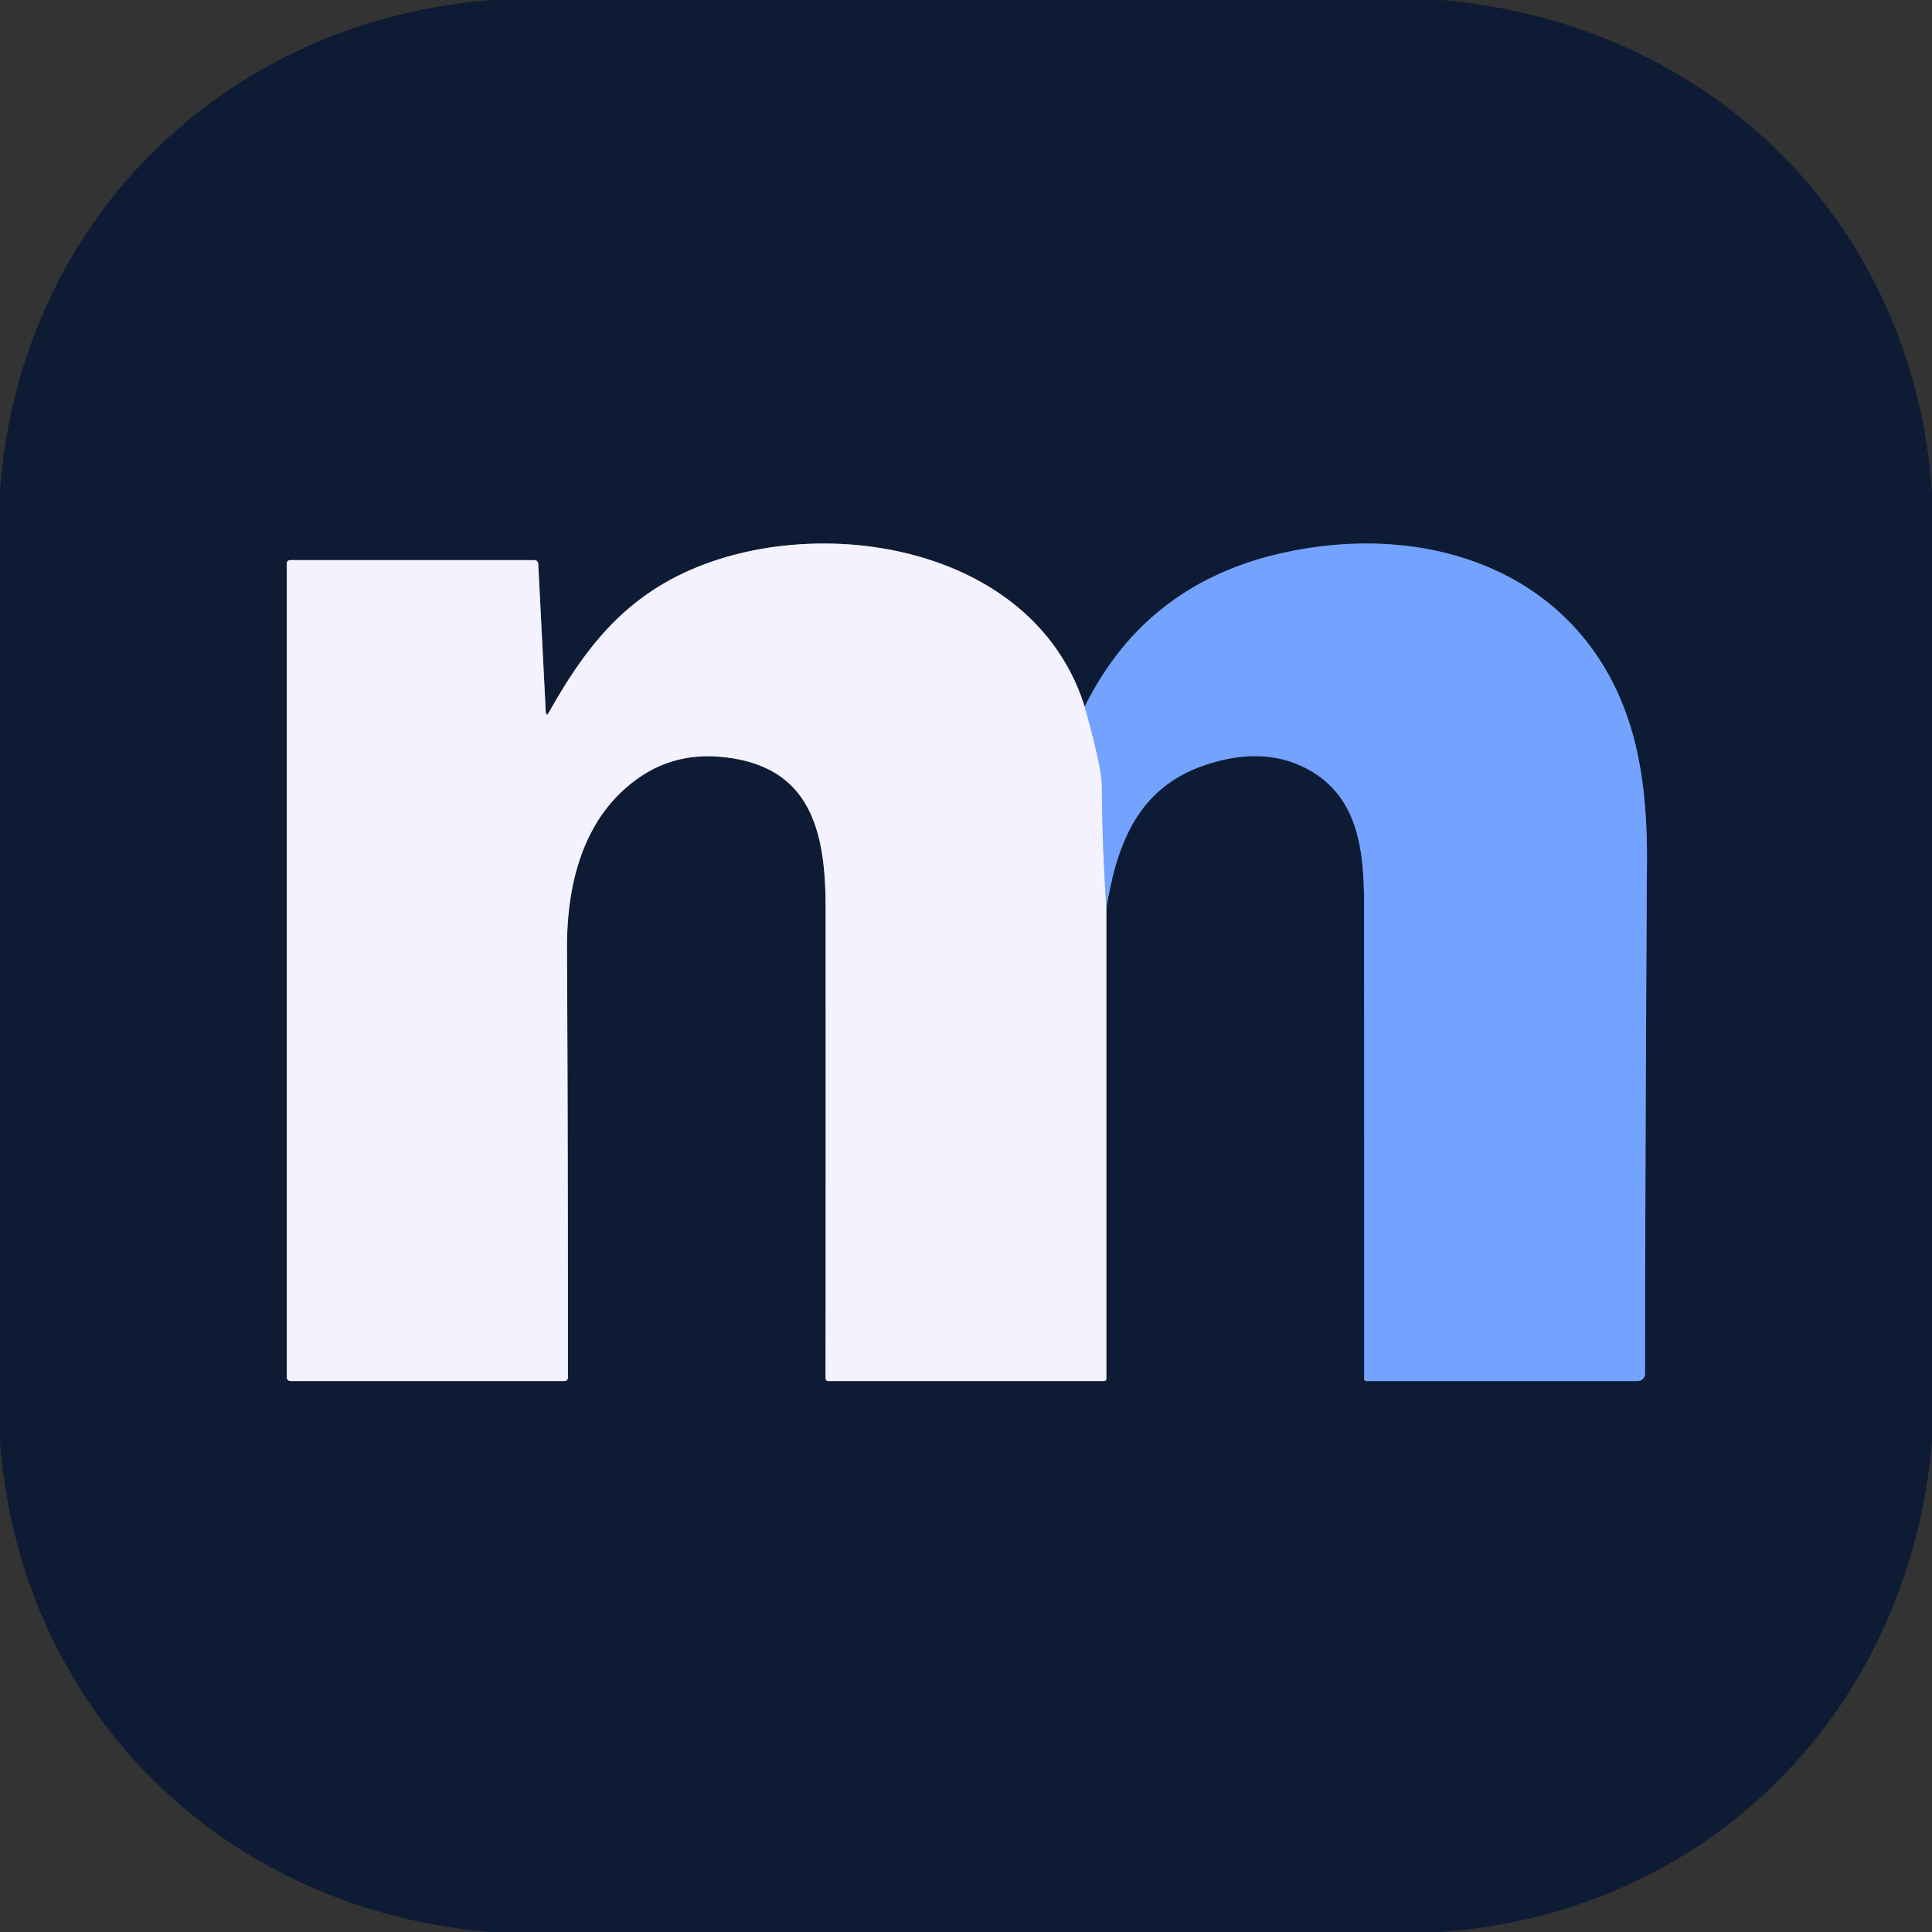 <?xml version="1.0" encoding="UTF-8" standalone="no"?>
<!DOCTYPE svg PUBLIC "-//W3C//DTD SVG 1.1//EN" "http://www.w3.org/Graphics/SVG/1.1/DTD/svg11.dtd">
<svg xmlns="http://www.w3.org/2000/svg" version="1.1" viewBox="0.00 0.00 256.00 256.00">
<rect x="0.00" y="0.00" width="256.00" height="256.00" fill="#333333" stroke="none"/>
<g stroke-width="2.00" fill="none" stroke-linecap="butt">
<path stroke="#405f9a" vector-effect="non-scaling-stroke" d="
  M 146.60 120.23
  C 148.05 111.67 150.84 104.39 159.61 101.40
  Q 166.91 98.92 172.51 101.54
  C 179.98 105.04 180.75 112.52 180.75 120.00
  Q 180.76 151.40 180.76 182.74
  A 0.26 0.26 0.0 0 0 181.02 183.00
  L 217.00 183.00
  A 0.97 0.96 0.0 0 0 217.97 182.04
  Q 218.02 148.12 218.23 114.00
  Q 218.28 105.42 216.79 99.01
  C 211.64 76.91 190.94 68.73 170.26 73.20
  Q 151.85 77.18 143.73 93.65"
/>
<path stroke="#81879a" vector-effect="non-scaling-stroke" d="
  M 143.73 93.65
  C 137.33 73.28 111.40 68.26 93.83 74.59
  C 83.57 78.29 78.00 85.02 72.76 94.35
  Q 72.35 95.07 72.31 94.24
  L 71.32 74.76
  Q 71.30 74.22 70.76 74.22
  L 38.51 74.22
  Q 38.00 74.22 38.00 74.74
  L 38.00 182.50
  A 0.50 0.50 0.0 0 0 38.50 183.00
  L 74.73 183.00
  Q 75.25 183.00 75.25 182.48
  Q 75.27 154.11 75.13 125.75
  C 75.08 117.03 77.32 107.89 85.04 102.80
  Q 89.64 99.77 95.45 100.28
  C 107.37 101.33 109.40 110.01 109.40 120.25
  Q 109.42 151.52 109.39 182.63
  A 0.37 0.37 0.0 0 0 109.76 183.00
  L 146.25 183.00
  Q 146.61 183.00 146.60 182.64
  L 146.60 120.23"
/>
<path stroke="#b4caff" vector-effect="non-scaling-stroke" d="
  M 143.73 93.65
  Q 145.98 101.74 146.00 104.00
  Q 146.04 112.12 146.60 120.23"
/>
</g>
<path fill="#0d1c34" d="
  M 65.04 0.00
  L 191.05 0.00
  C 226.67 3.11 253.46 29.44 256.00 65.14
  L 256.00 190.99
  C 252.95 226.58 226.59 253.42 190.90 256.00
  L 64.97 256.00
  C 29.51 253.07 2.59 226.51 0.00 190.94
  L 0.00 64.93
  C 2.66 29.38 29.58 2.86 65.04 0.00
  Z
  M 146.60 120.23
  C 148.05 111.67 150.84 104.39 159.61 101.40
  Q 166.91 98.92 172.51 101.54
  C 179.98 105.04 180.75 112.52 180.75 120.00
  Q 180.76 151.40 180.76 182.74
  A 0.26 0.26 0.0 0 0 181.02 183.00
  L 217.00 183.00
  A 0.97 0.96 0.0 0 0 217.97 182.04
  Q 218.02 148.12 218.23 114.00
  Q 218.28 105.42 216.79 99.01
  C 211.64 76.91 190.94 68.73 170.26 73.20
  Q 151.85 77.18 143.73 93.65
  C 137.33 73.28 111.40 68.26 93.83 74.59
  C 83.57 78.29 78.00 85.02 72.76 94.35
  Q 72.35 95.07 72.31 94.24
  L 71.32 74.76
  Q 71.30 74.22 70.76 74.22
  L 38.51 74.22
  Q 38.00 74.22 38.00 74.74
  L 38.00 182.50
  A 0.50 0.50 0.0 0 0 38.50 183.00
  L 74.73 183.00
  Q 75.25 183.00 75.25 182.48
  Q 75.27 154.11 75.13 125.75
  C 75.08 117.03 77.32 107.89 85.04 102.80
  Q 89.64 99.77 95.45 100.28
  C 107.37 101.33 109.40 110.01 109.40 120.25
  Q 109.42 151.52 109.39 182.63
  A 0.37 0.37 0.0 0 0 109.76 183.00
  L 146.25 183.00
  Q 146.61 183.00 146.60 182.64
  L 146.60 120.23
  Z"
/>
<path fill="#f4f2ff" d="
  M 143.73 93.65
  Q 145.98 101.74 146.00 104.00
  Q 146.04 112.12 146.60 120.23
  L 146.60 182.64
  Q 146.61 183.00 146.25 183.00
  L 109.76 183.00
  A 0.37 0.37 0.0 0 1 109.39 182.63
  Q 109.42 151.52 109.40 120.25
  C 109.40 110.01 107.37 101.33 95.45 100.28
  Q 89.64 99.77 85.04 102.80
  C 77.32 107.89 75.08 117.03 75.13 125.75
  Q 75.27 154.11 75.25 182.48
  Q 75.25 183.00 74.73 183.00
  L 38.50 183.00
  A 0.50 0.50 0.0 0 1 38.00 182.50
  L 38.00 74.74
  Q 38.00 74.22 38.51 74.22
  L 70.76 74.22
  Q 71.30 74.22 71.32 74.76
  L 72.31 94.24
  Q 72.35 95.07 72.76 94.35
  C 78.00 85.02 83.57 78.29 93.83 74.59
  C 111.40 68.26 137.33 73.28 143.73 93.65
  Z"
/>
<path fill="#73a2ff" d="
  M 146.60 120.23
  Q 146.04 112.12 146.00 104.00
  Q 145.98 101.74 143.73 93.65
  Q 151.85 77.18 170.26 73.20
  C 190.94 68.73 211.64 76.91 216.79 99.01
  Q 218.28 105.42 218.23 114.00
  Q 218.02 148.12 217.97 182.04
  A 0.97 0.96 -0.0 0 1 217.00 183.00
  L 181.02 183.00
  A 0.26 0.26 0.0 0 1 180.76 182.74
  Q 180.76 151.40 180.75 120.00
  C 180.75 112.52 179.98 105.04 172.51 101.54
  Q 166.91 98.92 159.61 101.40
  C 150.84 104.39 148.05 111.67 146.60 120.23
  Z"
/>
</svg>
